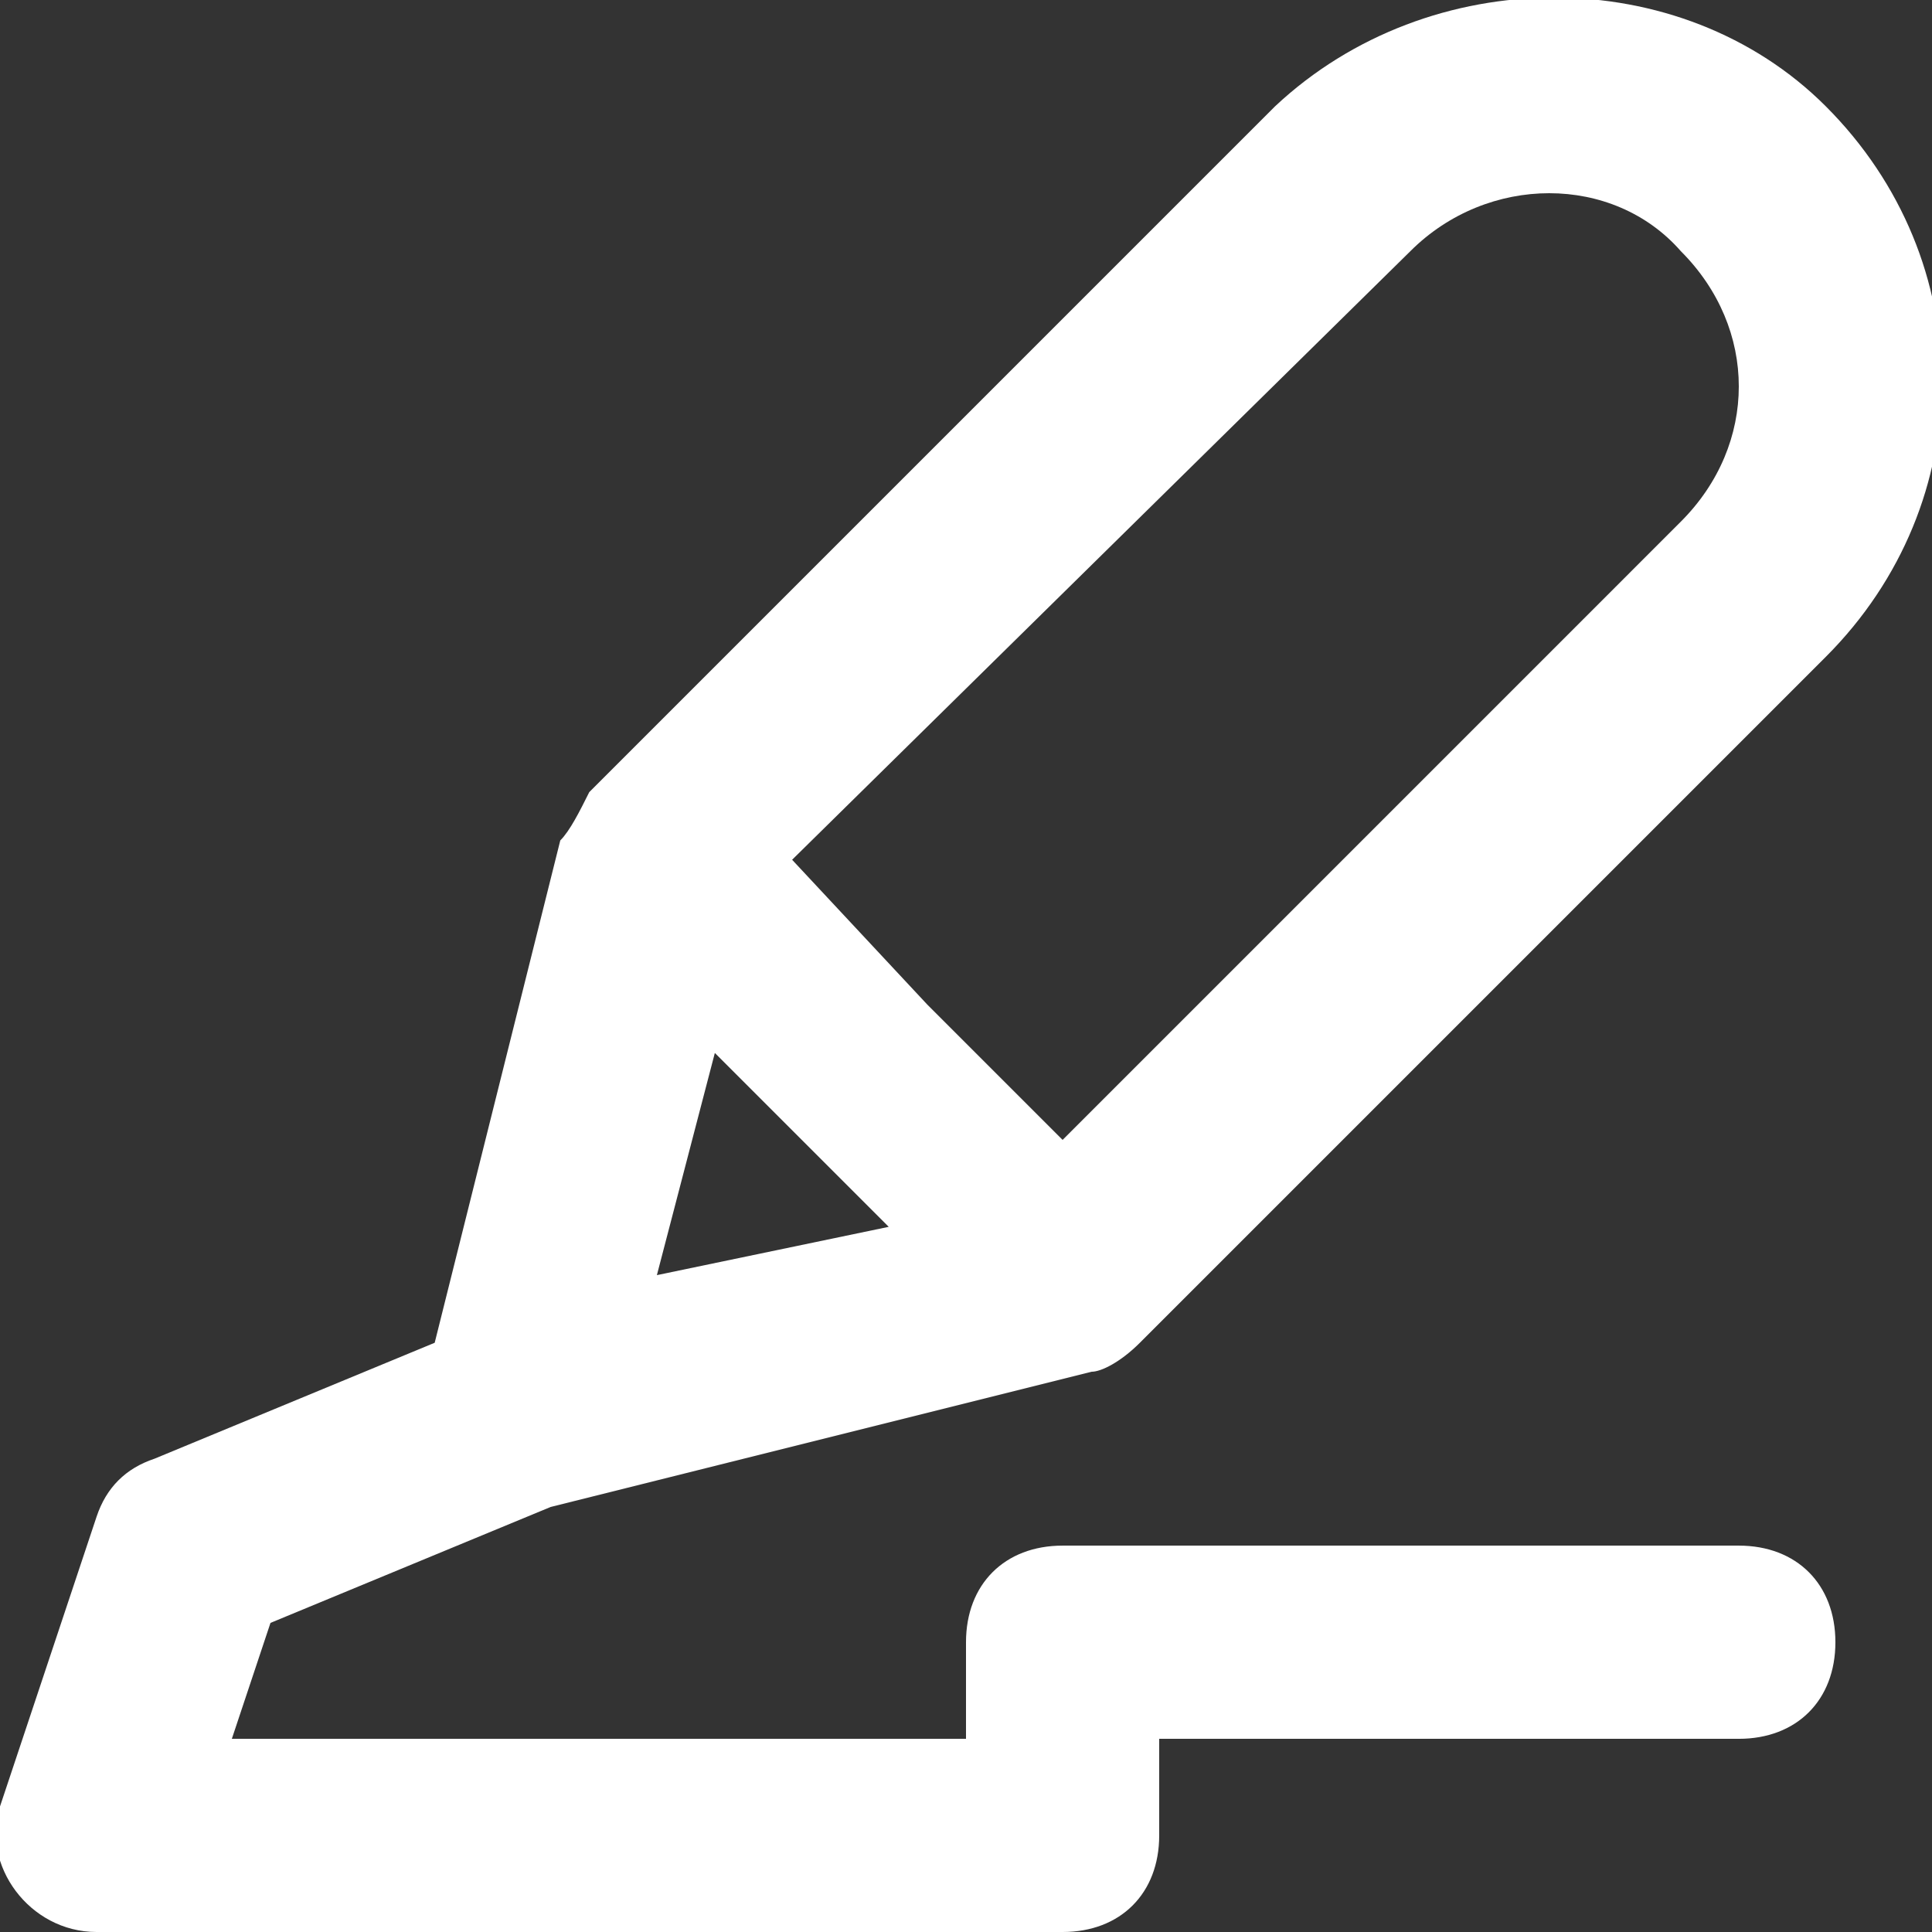<svg xmlns="http://www.w3.org/2000/svg" fill="none" viewBox="0 0 100 100" height="100" width="100">
<rect x="0" y="0" width="100" height="100" fill="#333333" stroke="none"/>
<path fill="white" d="M90 80.001H55C52 80.001 50 82.001 50 85.001V90.001H12L14 84.001L28.5 78.001L56.5 71.001C57 71.001 58 70.501 59 69.501L94.5 34.001C102.5 26 102.5 13.501 94.5 5.5C87 -2 74 -2 66 5.5L30.5 41.001C30 42.001 29.5 43.001 29 43.501L22.5 69.501L8 75.501C6.5 76.001 5.5 77.001 5 78.501L2.89083e-05 93.501C-1 96.501 1.5 100 5 100H55C58 100 60 98.001 60 95.001V90.001H90C93 90.001 95 88.001 95 85.001C95 82.001 93 80.001 90 80.001ZM34 66.001L37 54.501L41.5 59.001L46 63.501L34 66.001ZM73 13.001C77 9 83.5 9 87 13.001C91 17 91 23 87 27L55 59.001L48 52.001L41 44.501L73 13.001Z"></path>
</svg>

